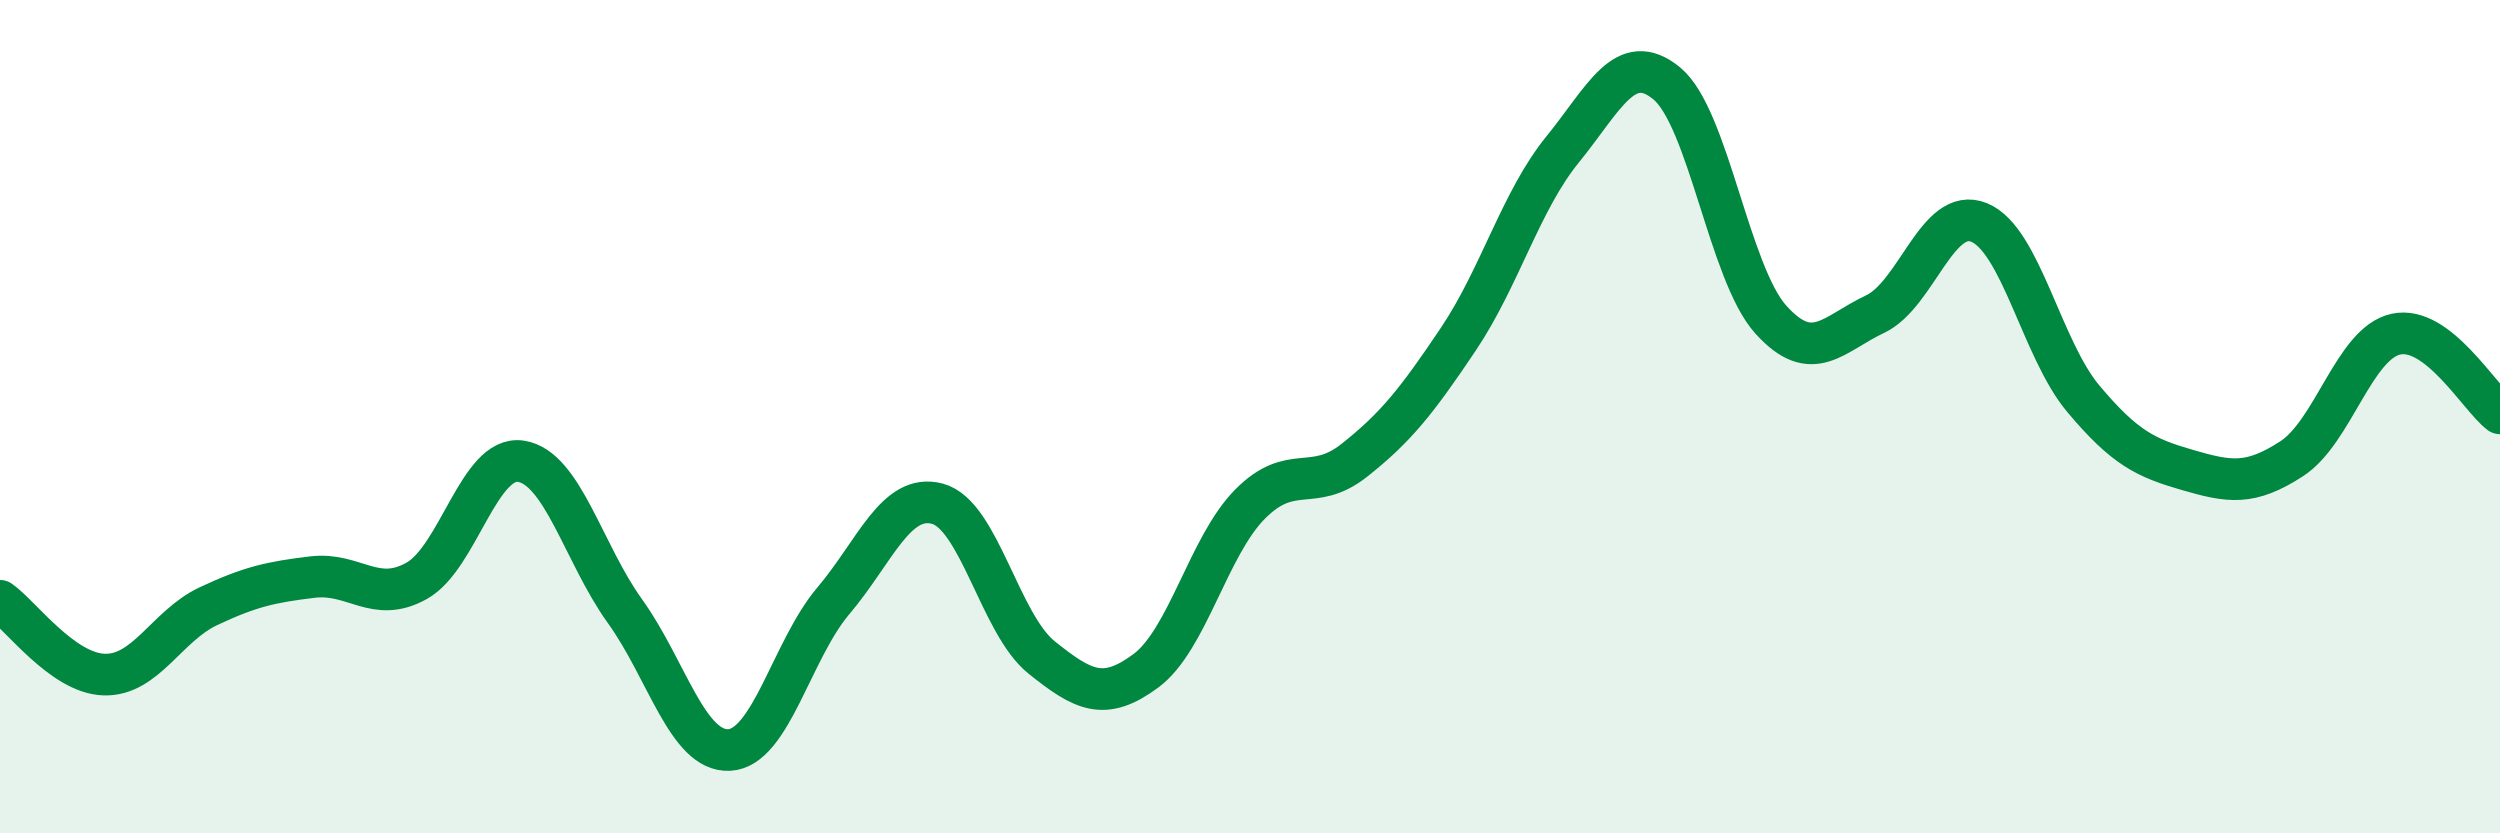 
    <svg width="60" height="20" viewBox="0 0 60 20" xmlns="http://www.w3.org/2000/svg">
      <path
        d="M 0,14.42 C 0.5,14.77 1.5,16.16 2.5,16.19 C 3.5,16.22 4,15.02 5,14.55 C 6,14.08 6.5,13.97 7.5,13.85 C 8.5,13.73 9,14.5 10,13.94 C 11,13.38 11.5,10.92 12.5,11.07 C 13.5,11.22 14,13.28 15,14.67 C 16,16.06 16.5,18.05 17.5,18 C 18.5,17.95 19,15.6 20,14.42 C 21,13.24 21.5,11.82 22.5,12.09 C 23.5,12.36 24,14.98 25,15.78 C 26,16.58 26.5,16.84 27.5,16.1 C 28.5,15.36 29,13.11 30,12.1 C 31,11.09 31.5,11.84 32.5,11.05 C 33.5,10.26 34,9.63 35,8.14 C 36,6.65 36.5,4.82 37.5,3.59 C 38.5,2.36 39,1.18 40,2 C 41,2.82 41.5,6.56 42.5,7.67 C 43.5,8.78 44,8.01 45,7.54 C 46,7.07 46.5,4.93 47.5,5.34 C 48.5,5.75 49,8.38 50,9.57 C 51,10.76 51.5,10.99 52.5,11.28 C 53.5,11.57 54,11.66 55,11.01 C 56,10.36 56.5,8.24 57.5,8.02 C 58.5,7.8 59.5,9.54 60,9.92L60 20L0 20Z"
        fill="#008740"
        opacity="0.1"
        stroke-linecap="round"
        stroke-linejoin="round"
      />
      <path
        d="M 0,14.42 C 0.5,14.77 1.5,16.16 2.5,16.19 C 3.5,16.22 4,15.02 5,14.55 C 6,14.08 6.5,13.97 7.5,13.85 C 8.5,13.73 9,14.5 10,13.94 C 11,13.38 11.5,10.92 12.5,11.07 C 13.5,11.22 14,13.28 15,14.67 C 16,16.06 16.5,18.05 17.5,18 C 18.5,17.95 19,15.6 20,14.42 C 21,13.24 21.5,11.82 22.5,12.09 C 23.5,12.36 24,14.98 25,15.78 C 26,16.58 26.5,16.84 27.5,16.1 C 28.5,15.36 29,13.11 30,12.1 C 31,11.09 31.5,11.84 32.5,11.05 C 33.5,10.26 34,9.63 35,8.14 C 36,6.65 36.5,4.82 37.5,3.59 C 38.5,2.36 39,1.18 40,2 C 41,2.82 41.5,6.56 42.5,7.67 C 43.5,8.78 44,8.01 45,7.54 C 46,7.07 46.5,4.93 47.5,5.34 C 48.5,5.75 49,8.38 50,9.57 C 51,10.76 51.5,10.99 52.5,11.28 C 53.5,11.57 54,11.66 55,11.01 C 56,10.36 56.5,8.24 57.5,8.02 C 58.5,7.8 59.5,9.54 60,9.92"
        stroke="#008740"
        stroke-width="1"
        fill="none"
        stroke-linecap="round"
        stroke-linejoin="round"
      />
    </svg>
  